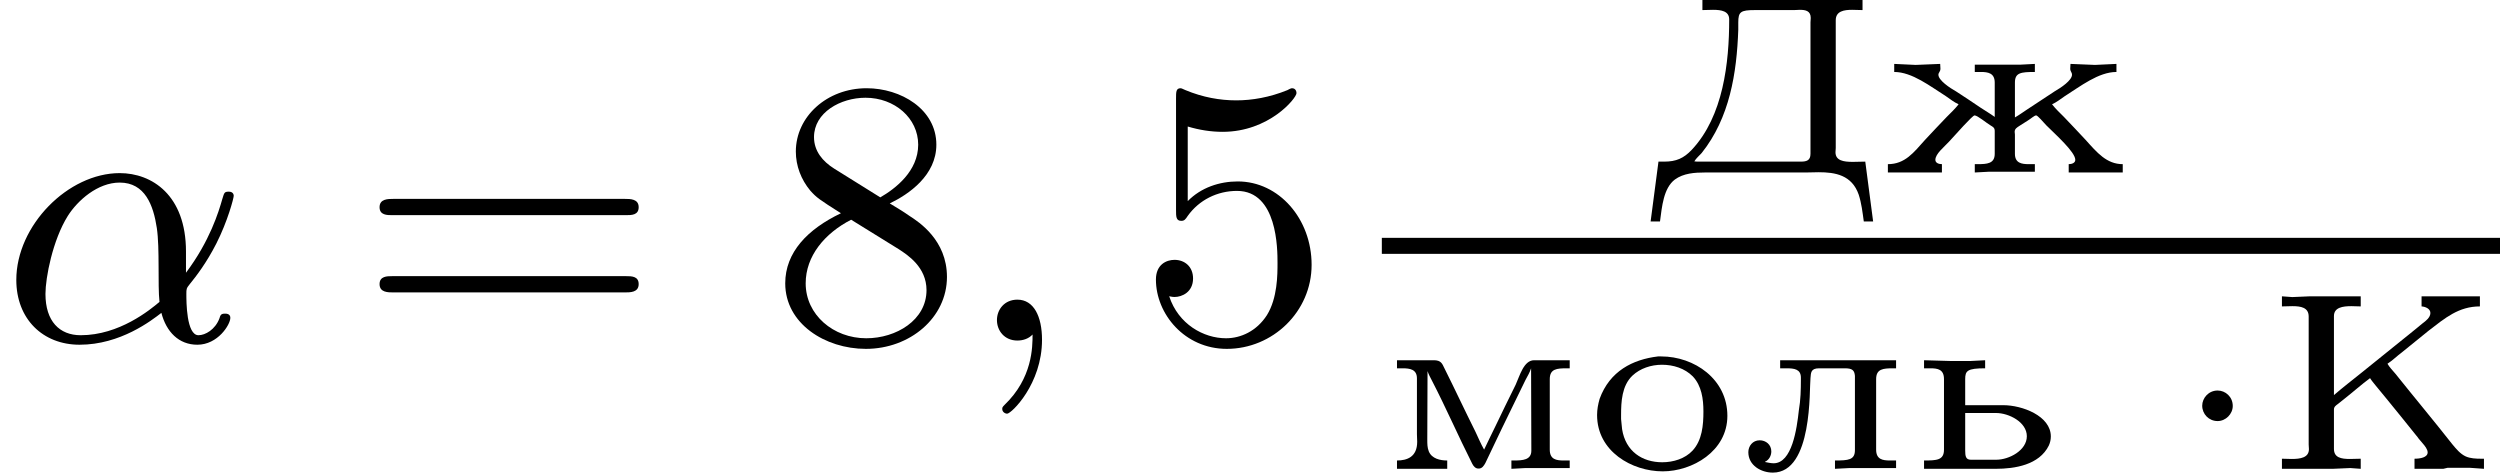 <?xml version='1.0' encoding='UTF-8'?>
<!-- This file was generated by dvisvgm 2.13.3 -->
<svg version='1.1' xmlns='http://www.w3.org/2000/svg' xmlns:xlink='http://www.w3.org/1999/xlink' width='118.347pt' height='22.373pt' viewBox='187.902 220.871 118.347 22.373'>
<defs>
<path id='g1-1' d='M1.494-1.494C1.494-1.71 1.321-1.859 1.136-1.859C.921-1.859 .771-1.68 .771-1.5C.771-1.303 .927-1.136 1.136-1.136C1.327-1.136 1.494-1.303 1.494-1.494Z'/>
<path id='g0-75' d='M.389-4.089V-3.85C.466-3.85 .55-3.856 .634-3.856C.837-3.856 1.022-3.826 1.022-3.61V-.58C1.022-.544 1.028-.508 1.028-.472C1.028-.269 .825-.239 .622-.239C.538-.239 .454-.245 .389-.245V-.006H1.59L2.008-.024L2.254-.006V-.245C2.17-.245 2.08-.239 1.997-.239C1.793-.239 1.62-.269 1.62-.478V-1.411C1.62-1.476 1.668-1.506 1.716-1.542L1.889-1.68C2.086-1.835 2.271-2.002 2.475-2.152C2.511-2.092 2.564-2.032 2.606-1.979L2.857-1.674C3.09-1.387 3.33-1.094 3.563-.801C3.587-.771 3.61-.747 3.628-.717L3.724-.604C3.772-.55 3.838-.466 3.838-.395C3.838-.275 3.664-.245 3.527-.245V-.006H4.208L4.31-.03H4.836L5.171-.006V-.245H5.099C4.979-.245 4.848-.251 4.74-.299C4.609-.359 4.513-.478 4.423-.586C3.981-1.148 3.521-1.698 3.072-2.26C3.007-2.337 2.935-2.409 2.887-2.493C3.007-2.57 3.114-2.678 3.228-2.762C3.437-2.935 3.652-3.102 3.862-3.276C4.25-3.575 4.573-3.85 5.075-3.85V-4.089H3.694V-3.85C3.784-3.844 3.903-3.796 3.903-3.694C3.903-3.587 3.79-3.503 3.718-3.449C3.64-3.383 3.563-3.324 3.485-3.258L2.283-2.289C2.062-2.11 1.835-1.937 1.62-1.751V-3.622C1.62-3.826 1.829-3.856 2.032-3.856C2.11-3.856 2.188-3.85 2.254-3.85V-4.089H1.052L.634-4.071L.389-4.089Z'/>
<path id='g0-196' d='M1.363-4.089V-3.85C1.441-3.85 1.53-3.856 1.614-3.856C1.811-3.856 1.997-3.826 1.997-3.628C1.997-2.612 1.859-1.339 1.112-.544C.921-.341 .741-.263 .46-.263H.323L.137 1.154H.359C.406 .801 .442 .365 .711 .161C.915 .012 1.178-.006 1.429-.006H3.814C3.909-.006 4.011-.012 4.113-.012C4.507-.012 4.902 .054 5.063 .52C5.129 .723 5.153 .938 5.183 1.154H5.404L5.218-.263C5.123-.263 5.021-.257 4.92-.257C4.704-.257 4.513-.287 4.513-.484C4.513-.52 4.519-.556 4.519-.586V-3.61C4.519-3.826 4.716-3.856 4.908-3.856C4.997-3.856 5.081-3.85 5.153-3.85V-4.089H1.363ZM1.172-.269C1.213-.341 1.285-.4 1.345-.466C2.008-1.297 2.176-2.355 2.212-3.383V-3.557C2.212-3.808 2.266-3.85 2.606-3.85H3.533C3.575-3.85 3.622-3.856 3.67-3.856C3.802-3.856 3.927-3.832 3.927-3.664C3.927-3.628 3.921-3.593 3.921-3.557V-.448C3.921-.293 3.832-.263 3.694-.263H1.291C1.249-.263 1.207-.263 1.172-.269Z'/>
<path id='g0-230' d='M.353-2.576V-2.385C.777-2.385 1.207-2.044 1.578-1.811C1.674-1.745 1.769-1.668 1.877-1.62C1.793-1.512 1.692-1.417 1.596-1.321C1.423-1.142 1.255-.962 1.082-.777C.813-.478 .61-.203 .203-.203V-.006H1.482V-.203C1.405-.203 1.327-.233 1.327-.305C1.327-.448 1.536-.61 1.65-.735C1.805-.903 2.206-1.357 2.254-1.357C2.325-1.357 2.534-1.178 2.636-1.118C2.696-1.082 2.732-1.064 2.732-.986V-.448C2.732-.215 2.552-.203 2.325-.203H2.26V-.006L2.6-.024H3.682V-.203H3.539C3.371-.203 3.21-.227 3.21-.448V-.903C3.21-.921 3.204-.944 3.204-.968C3.204-1.04 3.258-1.07 3.312-1.106L3.509-1.231C3.581-1.273 3.67-1.357 3.712-1.357C3.748-1.357 3.879-1.201 3.951-1.124C4.172-.903 4.639-.49 4.639-.305C4.639-.227 4.549-.203 4.483-.203V-.006H5.762V-.203C5.38-.203 5.153-.478 4.884-.777C4.71-.962 4.543-1.142 4.37-1.321C4.274-1.417 4.172-1.512 4.089-1.62C4.196-1.668 4.292-1.745 4.388-1.811C4.758-2.044 5.189-2.385 5.613-2.385V-2.576L5.105-2.552L4.525-2.576C4.525-2.54 4.519-2.505 4.519-2.463C4.519-2.397 4.561-2.379 4.561-2.319C4.561-2.188 4.304-2.014 4.148-1.925C3.927-1.781 3.706-1.632 3.485-1.488C3.395-1.429 3.306-1.363 3.21-1.309V-2.134C3.21-2.367 3.347-2.385 3.682-2.385V-2.576L3.341-2.558H2.26V-2.385H2.403C2.57-2.385 2.732-2.361 2.732-2.134V-1.321C2.624-1.399 2.511-1.465 2.403-1.536C2.206-1.668 2.014-1.799 1.817-1.925C1.668-2.008 1.399-2.188 1.399-2.319C1.399-2.373 1.447-2.391 1.447-2.463C1.447-2.505 1.441-2.54 1.441-2.576L.861-2.552L.353-2.576Z'/>
<path id='g0-235' d='M.962-2.576V-2.385H1.112C1.291-2.385 1.453-2.367 1.453-2.164V-2.122C1.453-1.883 1.447-1.632 1.405-1.393C1.357-.95 1.243-.137 .807-.137C.741-.137 .669-.155 .604-.167V-.173C.699-.215 .753-.317 .753-.418C.753-.58 .622-.681 .478-.681C.311-.681 .209-.544 .209-.4C.209-.084 .514 .084 .789 .084C1.739 .084 1.65-1.907 1.68-2.152C1.692-2.271 1.68-2.385 1.883-2.385H2.493C2.672-2.385 2.72-2.337 2.732-2.206V-.448C2.732-.215 2.576-.203 2.26-.203V-.006L2.606-.024H3.706V-.203H3.563C3.389-.203 3.234-.227 3.234-.46V-2.128C3.234-2.373 3.401-2.385 3.64-2.385H3.706V-2.576H.962Z'/>
<path id='g0-236' d='M.359-2.576V-2.385H.49C.664-2.385 .831-2.361 .831-2.146V-.825C.831-.765 .837-.705 .837-.646C.837-.287 .598-.203 .359-.203V-.006H1.548V-.203C1.381-.203 1.184-.245 1.112-.418C1.076-.508 1.076-.598 1.076-.693L1.082-2.319C1.106-2.242 1.148-2.17 1.184-2.098C1.518-1.453 1.811-.777 2.14-.126C2.17-.066 2.218-.012 2.283-.012H2.295C2.373-.012 2.415-.078 2.451-.143L2.648-.556C2.893-1.076 3.15-1.59 3.401-2.11C3.449-2.2 3.503-2.289 3.533-2.385L3.539-.436C3.539-.215 3.335-.203 3.126-.203H3.067V-.006L3.401-.024H4.447V-.203H4.304C4.131-.203 3.975-.227 3.975-.46V-2.128C3.975-2.373 4.142-2.385 4.382-2.385H4.447V-2.576H3.604C3.359-2.576 3.264-2.206 3.168-1.997C3.001-1.668 2.845-1.333 2.684-1.004C2.6-.825 2.505-.646 2.421-.46C2.343-.598 2.283-.741 2.218-.879C1.967-1.381 1.733-1.883 1.482-2.385C1.429-2.493 1.405-2.576 1.231-2.576H.359Z'/>
<path id='g0-238' d='M1.722-2.666C1.124-2.594 .58-2.319 .341-1.662C.305-1.536 .281-1.411 .281-1.279C.281-.418 1.106 .054 1.835 .054C2.529 .054 3.365-.418 3.365-1.261C3.365-2.128 2.582-2.666 1.799-2.666H1.722ZM.849-1.184V-1.279C.849-1.596 .867-1.973 1.118-2.212C1.303-2.385 1.56-2.469 1.817-2.469C2.086-2.469 2.355-2.385 2.546-2.194C2.756-1.973 2.798-1.656 2.798-1.363C2.798-1.04 2.768-.681 2.54-.436C2.361-.245 2.086-.161 1.823-.161C1.351-.161 .956-.418 .873-.944C.861-1.022 .861-1.106 .849-1.184Z'/>
<path id='g0-252' d='M.329-2.576V-2.385H.478C.652-2.385 .801-2.361 .801-2.128V-.46C.801-.209 .628-.203 .329-.203V-.006H2.026C2.475-.006 3.055-.096 3.282-.556C3.312-.622 3.33-.693 3.33-.771C3.33-1.261 2.648-1.512 2.206-1.512H1.303V-2.128C1.303-2.325 1.351-2.385 1.775-2.385V-2.576L1.429-2.558H.956L.329-2.576ZM1.303-1.327H2.032C2.337-1.327 2.762-1.112 2.762-.777S2.343-.221 2.038-.221H1.435C1.315-.221 1.303-.311 1.303-.442V-1.327Z'/>
<path id='g6-53' d='M.933-3.093C.933-2.932 .933-2.833 1.058-2.833C1.13-2.833 1.157-2.869 1.21-2.95C1.479-3.327 1.91-3.542 2.376-3.542C3.335-3.542 3.335-2.161 3.335-1.838C3.335-1.56 3.335-1.004 3.084-.601C2.842-.224 2.466-.054 2.116-.054C1.587-.054 .986-.386 .771-1.049C.78-1.049 .834-1.031 .897-1.031C1.076-1.031 1.336-1.148 1.336-1.47C1.336-1.748 1.139-1.91 .897-1.91C.708-1.91 .457-1.802 .457-1.444C.457-.628 1.139 .197 2.134 .197C3.219 .197 4.142-.681 4.142-1.793C4.142-2.878 3.371-3.766 2.394-3.766C1.964-3.766 1.524-3.622 1.21-3.3V-5.066C1.479-4.985 1.757-4.94 2.035-4.94C3.138-4.94 3.784-5.738 3.784-5.855C3.784-5.936 3.73-5.972 3.685-5.972C3.667-5.972 3.649-5.972 3.569-5.927C3.147-5.756 2.735-5.685 2.358-5.685C1.973-5.685 1.569-5.756 1.157-5.927C1.067-5.972 1.049-5.972 1.04-5.972C.933-5.972 .933-5.882 .933-5.73V-3.093Z'/>
<path id='g6-56' d='M1.542-4.071C1.273-4.241 1.067-4.483 1.067-4.815C1.067-5.398 1.695-5.747 2.286-5.747C2.977-5.747 3.533-5.263 3.533-4.636S2.995-3.596 2.636-3.389L1.542-4.071ZM2.86-3.246C3.309-3.461 3.963-3.909 3.963-4.636C3.963-5.478 3.12-5.972 2.313-5.972C1.372-5.972 .637-5.299 .637-4.474C.637-4.133 .762-3.811 .977-3.551C1.13-3.38 1.184-3.344 1.704-3.013C.915-2.636 .386-2.089 .386-1.354C.386-.403 1.327 .197 2.295 .197C3.335 .197 4.214-.538 4.214-1.506C4.214-2.376 3.551-2.806 3.327-2.95C3.228-3.022 2.968-3.183 2.86-3.246ZM1.946-2.86L3.075-2.161C3.282-2.026 3.73-1.739 3.73-1.193C3.73-.484 3.013-.054 2.304-.054C1.524-.054 .87-.61 .87-1.354C.87-2 1.318-2.537 1.946-2.86Z'/>
<path id='g6-61' d='M6.348-2.968C6.474-2.968 6.644-2.968 6.644-3.156C6.644-3.353 6.447-3.353 6.312-3.353H.843C.708-3.353 .511-3.353 .511-3.156C.511-2.968 .69-2.968 .807-2.968H6.348ZM6.312-1.139C6.447-1.139 6.644-1.139 6.644-1.336C6.644-1.524 6.474-1.524 6.348-1.524H.807C.69-1.524 .511-1.524 .511-1.336C.511-1.139 .708-1.139 .843-1.139H6.312Z'/>
<path id='g3-11' d='M4.402-2.107C4.402-3.443 3.596-3.963 2.833-3.963C1.614-3.963 .386-2.726 .386-1.435C.386-.511 1.013 .099 1.883 .099C2.851 .099 3.587-.475 3.82-.655C3.936-.206 4.232 .099 4.671 .099C5.156 .099 5.452-.377 5.452-.538C5.452-.637 5.353-.637 5.326-.637C5.227-.637 5.218-.601 5.192-.52C5.093-.26 4.86-.126 4.698-.126C4.411-.126 4.411-.924 4.411-1.103C4.411-1.219 4.411-1.237 4.492-1.336C4.645-1.524 4.887-1.838 5.12-2.295C5.389-2.824 5.532-3.371 5.532-3.425C5.532-3.434 5.532-3.524 5.416-3.524C5.308-3.524 5.308-3.497 5.263-3.353C5.174-3.04 4.967-2.358 4.402-1.605V-2.107ZM3.775-.915C3.551-.726 2.824-.126 1.91-.126C1.408-.126 1.076-.457 1.076-1.103C1.076-1.488 1.246-2.376 1.605-2.95C1.838-3.318 2.313-3.739 2.833-3.739C3.434-3.739 3.631-3.201 3.712-2.663C3.784-2.179 3.73-1.318 3.775-.915Z'/>
<path id='g3-59' d='M1.632-.143C1.632 .152 1.632 .888 .968 1.524C.915 1.578 .915 1.587 .915 1.623C.915 1.686 .977 1.731 1.031 1.731C1.13 1.731 1.856 1.031 1.856-.018C1.856-.574 1.659-.968 1.273-.968C.968-.968 .789-.735 .789-.484S.968 0 1.273 0C1.408 0 1.542-.045 1.632-.143Z'/>
</defs>
<g id='page5' transform='matrix(2 0 0 2 0 0)'>
<use x='93.951' y='118.496' xlink:href='#g3-11'/>
<use x='102.424' y='118.496' xlink:href='#g6-61'/>
<use x='112.151' y='118.496' xlink:href='#g6-56'/>
<use x='116.759' y='118.496' xlink:href='#g3-59'/>
<use x='120.854' y='118.496' xlink:href='#g6-53'/>
<use x='132.883' y='114.524' xlink:href='#g0-196'/>
<use x='138.433' y='114.524' xlink:href='#g0-230'/>
<rect x='126.658' y='116.065' height='.379' width='26.467'/>
<use x='126.658' y='121.538' xlink:href='#g0-236'/>
<use x='131.472' y='121.538' xlink:href='#g0-238'/>
<use x='135.124' y='121.538' xlink:href='#g0-235'/>
<use x='139.163' y='121.538' xlink:href='#g0-252'/>
<use x='145.305' y='121.538' xlink:href='#g1-1'/>
<use x='147.574' y='121.538' xlink:href='#g0-75'/>
</g>
</svg>